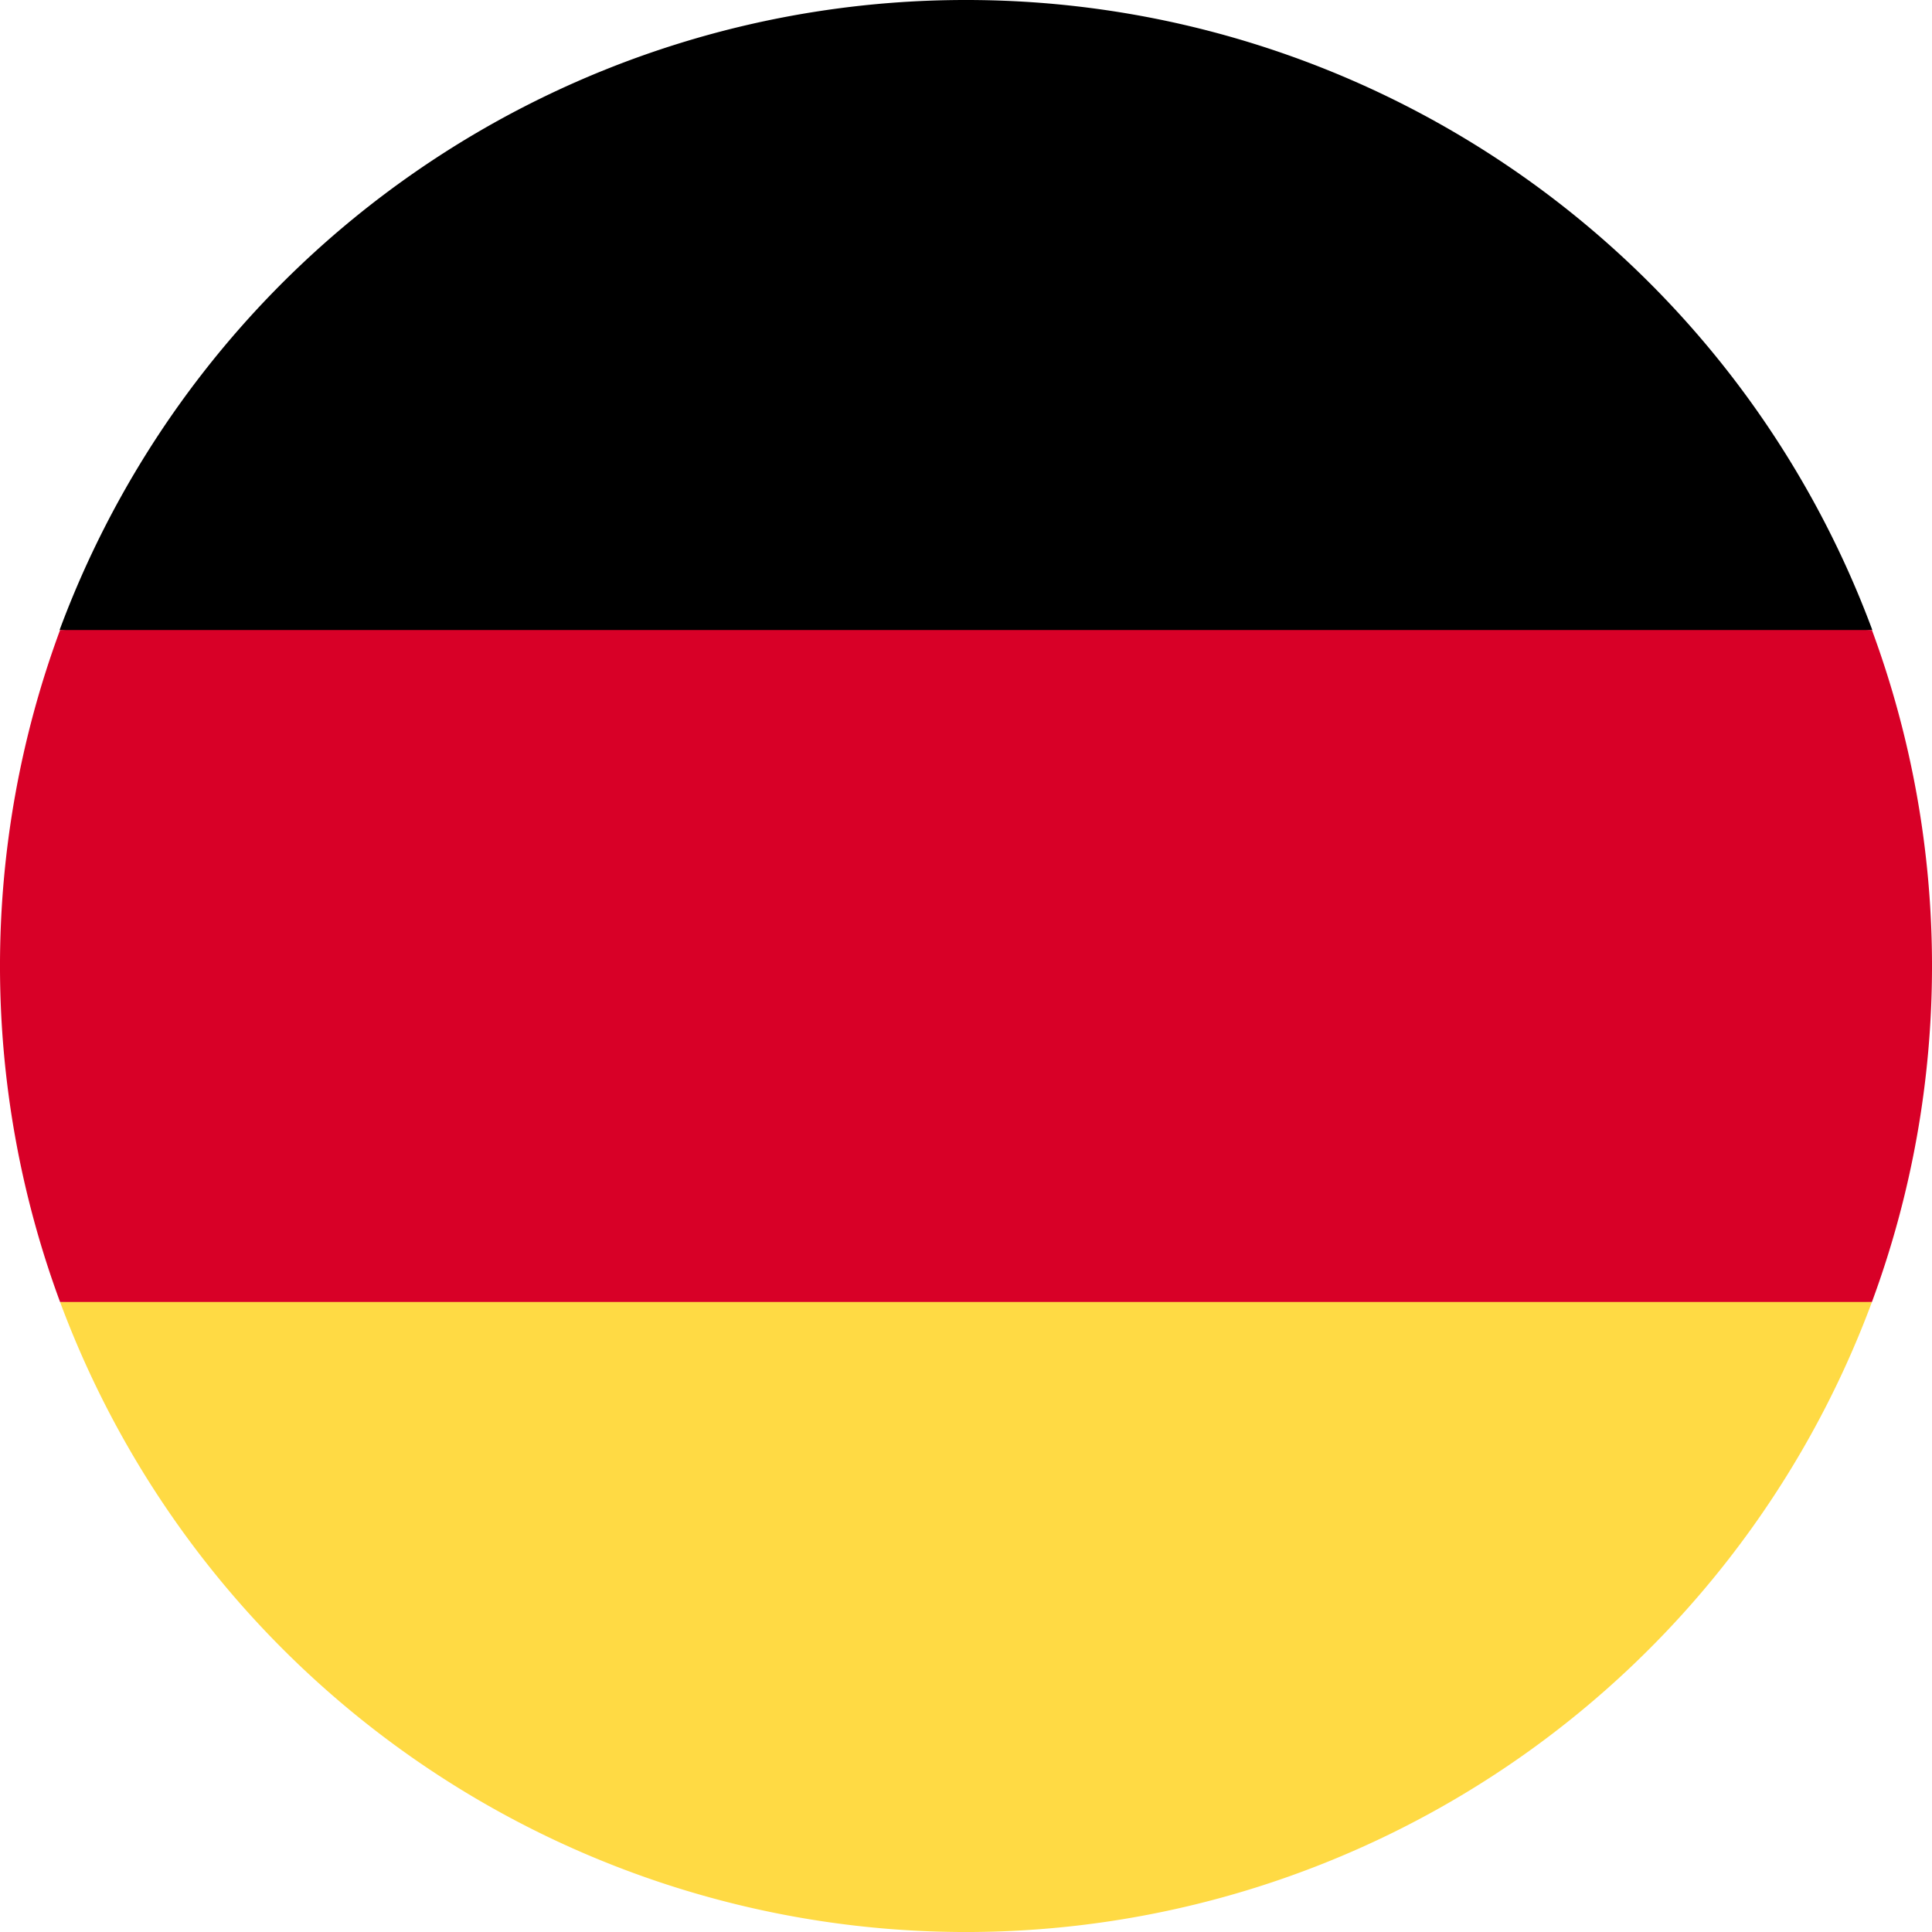 <svg xmlns="http://www.w3.org/2000/svg" width="20.037" height="20.037" viewBox="0 0 20.037 20.037">
  <g id="germany_3_" data-name="germany (3)" transform="translate(0)">
    <path id="Path_630" data-name="Path 630" d="M15.923,323.654a10.022,10.022,0,0,0,18.791,0l-9.4-.871Z" transform="translate(-15.3 -310.151)" fill="#ffda44"/>
    <path id="Path_631" data-name="Path 631" d="M25.318,0a10.022,10.022,0,0,0-9.4,6.534l9.4.871,9.4-.871A10.022,10.022,0,0,0,25.318,0Z" transform="translate(-15.3)"/>
    <path id="Path_632" data-name="Path 632" d="M.623,166.957a10.055,10.055,0,0,0,0,6.969H19.414a10.055,10.055,0,0,0,0-6.969Z" transform="translate(0 -160.423)" fill="#d80027"/>
  </g>
</svg>
